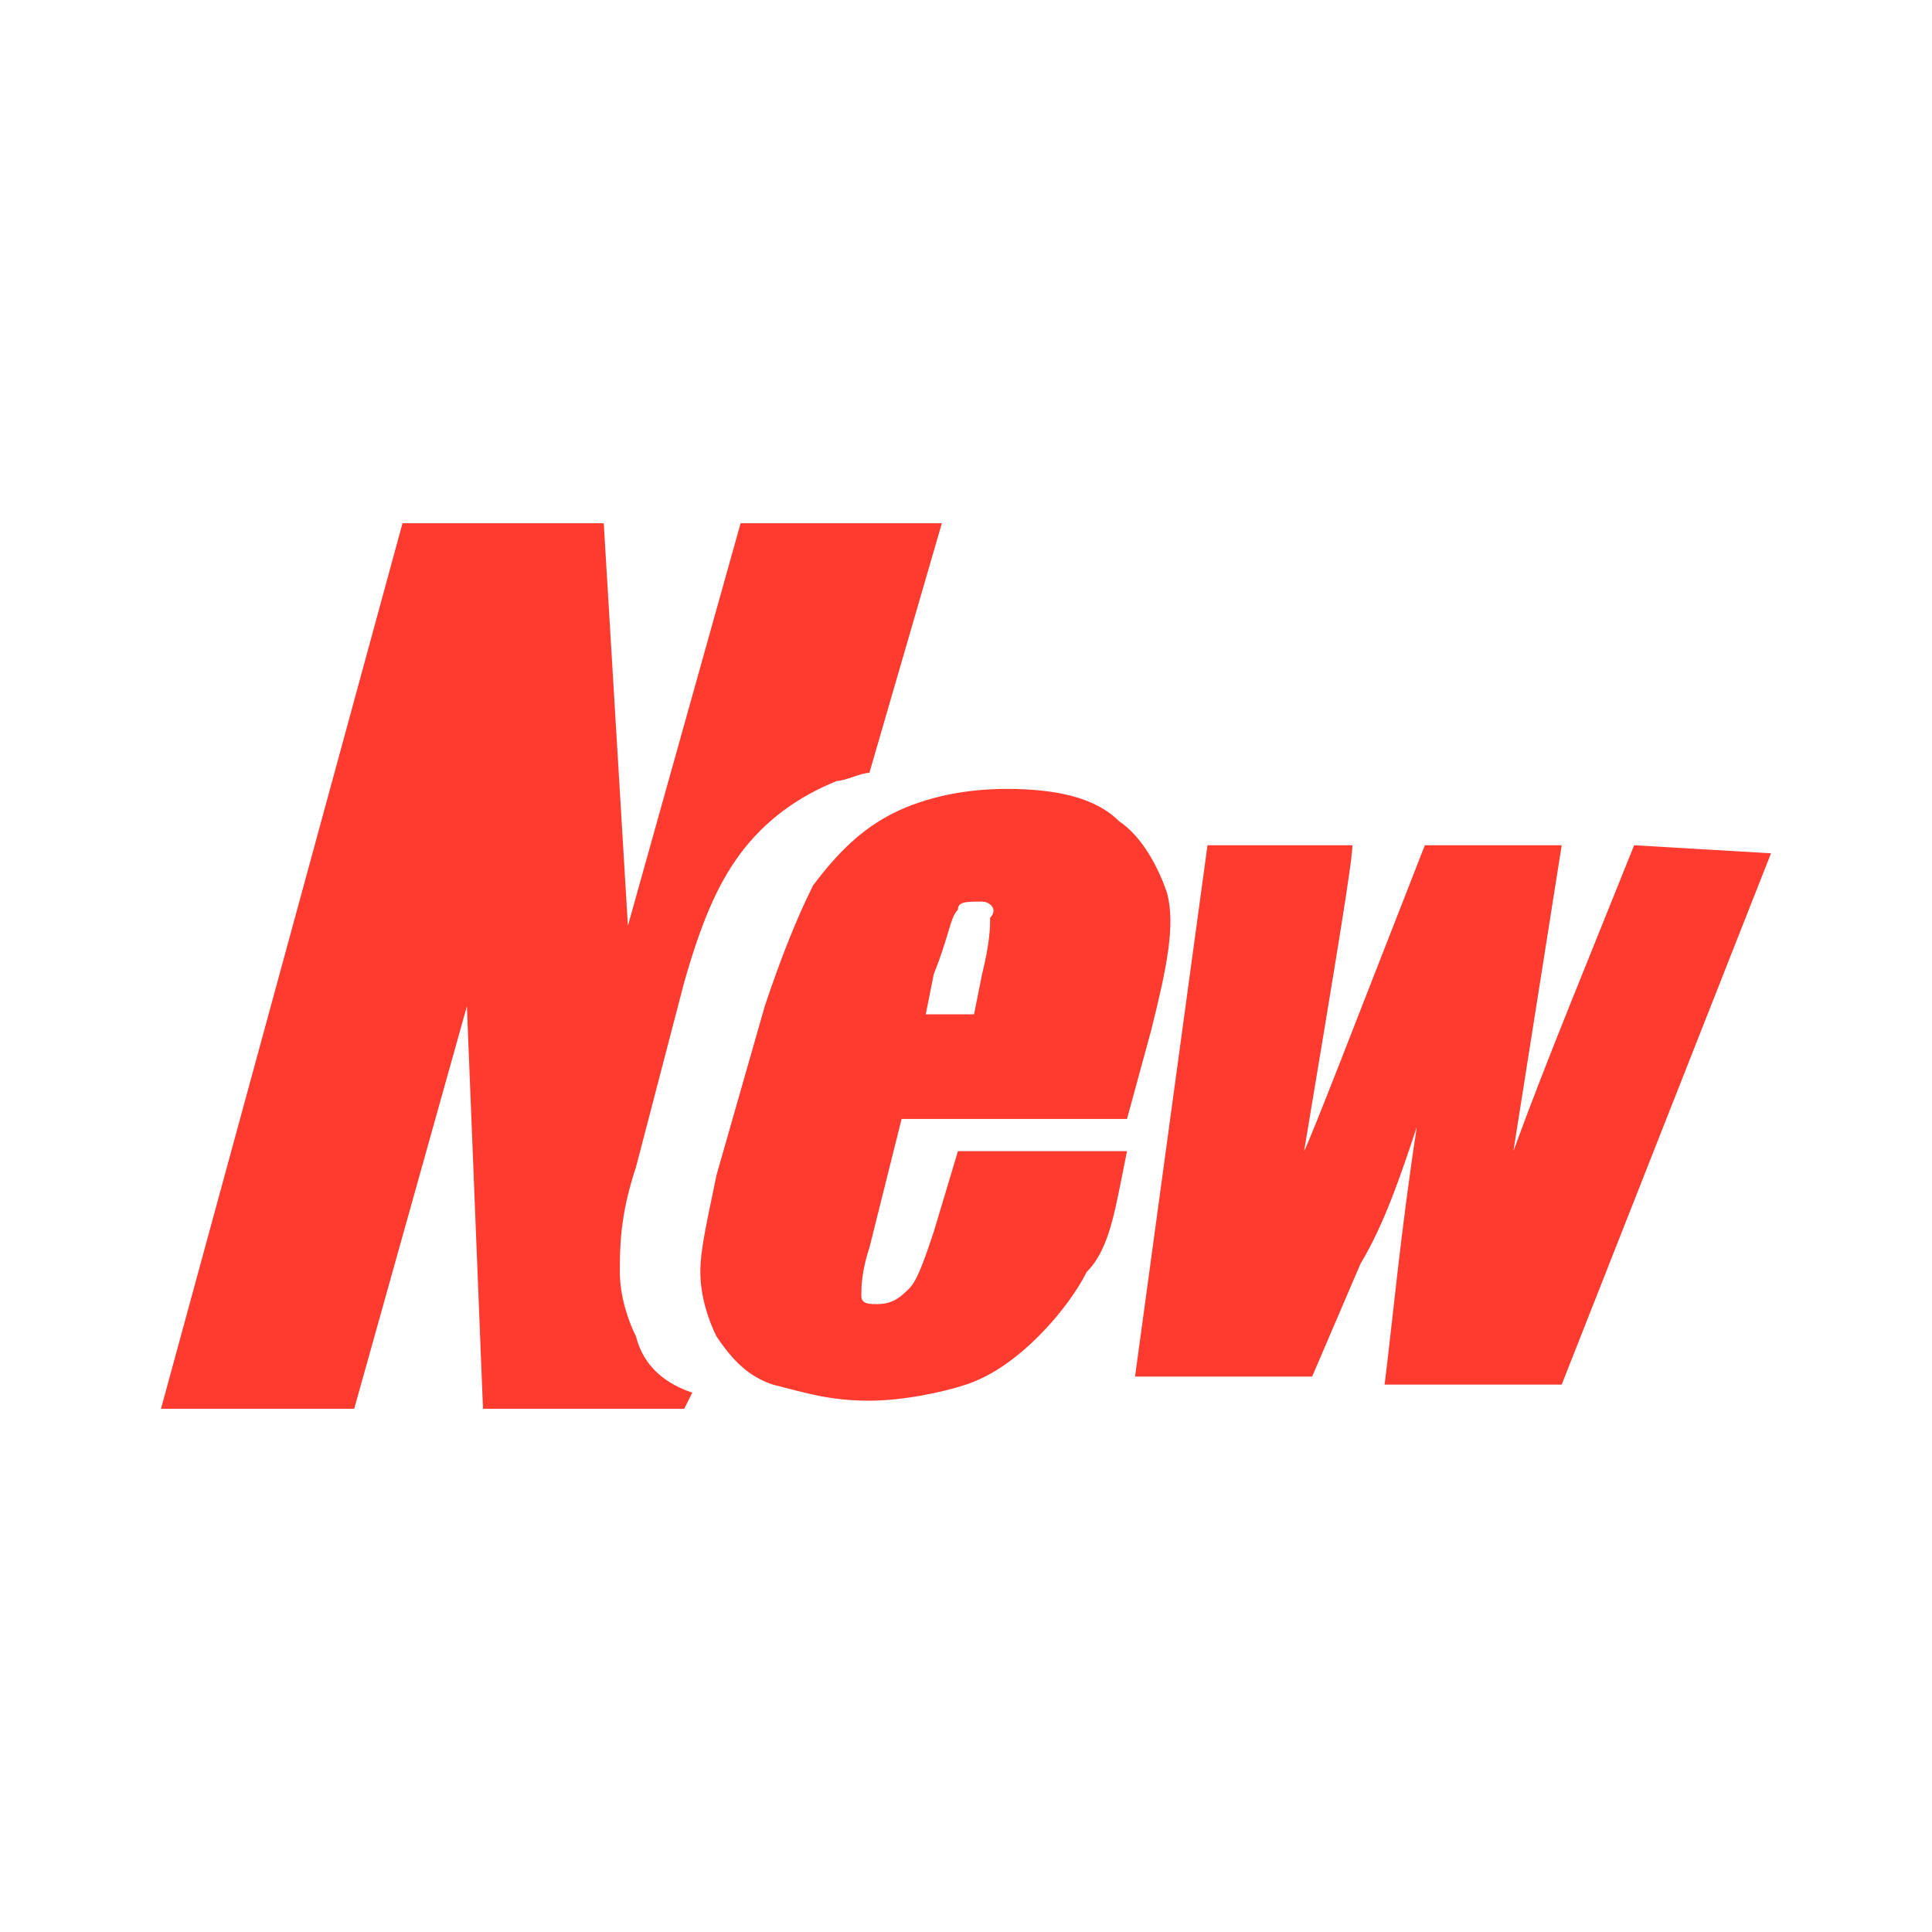 
<!-- Generator: Adobe Illustrator 24.0.1, SVG Export Plug-In  -->
<svg version="1.1" xmlns="http://www.w3.org/2000/svg" xmlns:xlink="http://www.w3.org/1999/xlink" x="0px" y="0px" width="24px"
     height="24px" viewBox="0 0 24 24" style="enable-background:new 0 0 24 24;" xml:space="preserve">
<style type="text/css">
	.st0{fill:#FF3B30;}
	.st1{fill:none;}
</style>
  <defs>
</defs>
  <g>
	<path class="st0" d="M22,10.6l-2.6,6.6h-2.2c0.1-0.8,0.2-1.9,0.4-3.2c-0.2,0.6-0.4,1.2-0.7,1.7l-0.6,1.4h-2.2l0.9-6.6h1.8
		c0,0.2-0.2,1.4-0.6,3.8c0.1-0.2,0.6-1.5,1.5-3.8h1.7l-0.6,3.8c0.4-1.1,0.9-2.3,1.5-3.8L22,10.6L22,10.6z M14,13.9h-2.8l-0.4,1.6
		c-0.1,0.3-0.1,0.5-0.1,0.6c0,0.1,0.1,0.1,0.2,0.1c0.2,0,0.3-0.1,0.4-0.2c0.1-0.1,0.2-0.4,0.3-0.7l0.3-1h2.1l-0.1,0.5
		c-0.1,0.5-0.2,0.8-0.4,1c-0.1,0.2-0.3,0.5-0.6,0.8s-0.6,0.5-0.9,0.6c-0.3,0.1-0.8,0.2-1.2,0.2c-0.5,0-0.8-0.1-1.2-0.2
		c-0.3-0.1-0.5-0.3-0.7-0.6c-0.1-0.2-0.2-0.5-0.2-0.8c0-0.3,0.1-0.7,0.2-1.2l0.6-2.1c0.2-0.6,0.4-1.1,0.6-1.5c0.3-0.4,0.6-0.7,1-0.9
		c0.4-0.2,0.9-0.3,1.4-0.3c0.6,0,1.1,0.1,1.4,0.4c0.3,0.2,0.5,0.6,0.6,0.9c0.1,0.4,0,0.9-0.2,1.7L14,13.9z M12.2,11.2
		c-0.2,0-0.3,0-0.3,0.1c-0.1,0.1-0.1,0.3-0.3,0.8l-0.1,0.5h0.6l0.1-0.5c0.1-0.4,0.1-0.6,0.1-0.7C12.4,11.3,12.3,11.2,12.2,11.2z
		 M10.4,9.7c-0.5,0.2-0.9,0.5-1.2,0.9c-0.3,0.4-0.5,0.9-0.7,1.6l-0.6,2.3c-0.2,0.6-0.2,1-0.2,1.3c0,0.3,0.1,0.6,0.2,0.8
		C8,17,8.3,17.2,8.6,17.3c0,0,0,0,0,0l-0.1,0.2H6l-0.2-5l-1.4,5H2l3-11h2.5l0.3,5l1.4-5h2.5l-0.9,3.1C10.7,9.6,10.5,9.7,10.4,9.7z"
  />
    <g>
		<rect class="st1" width="24" height="24"/>
	</g>
</g>
</svg>
